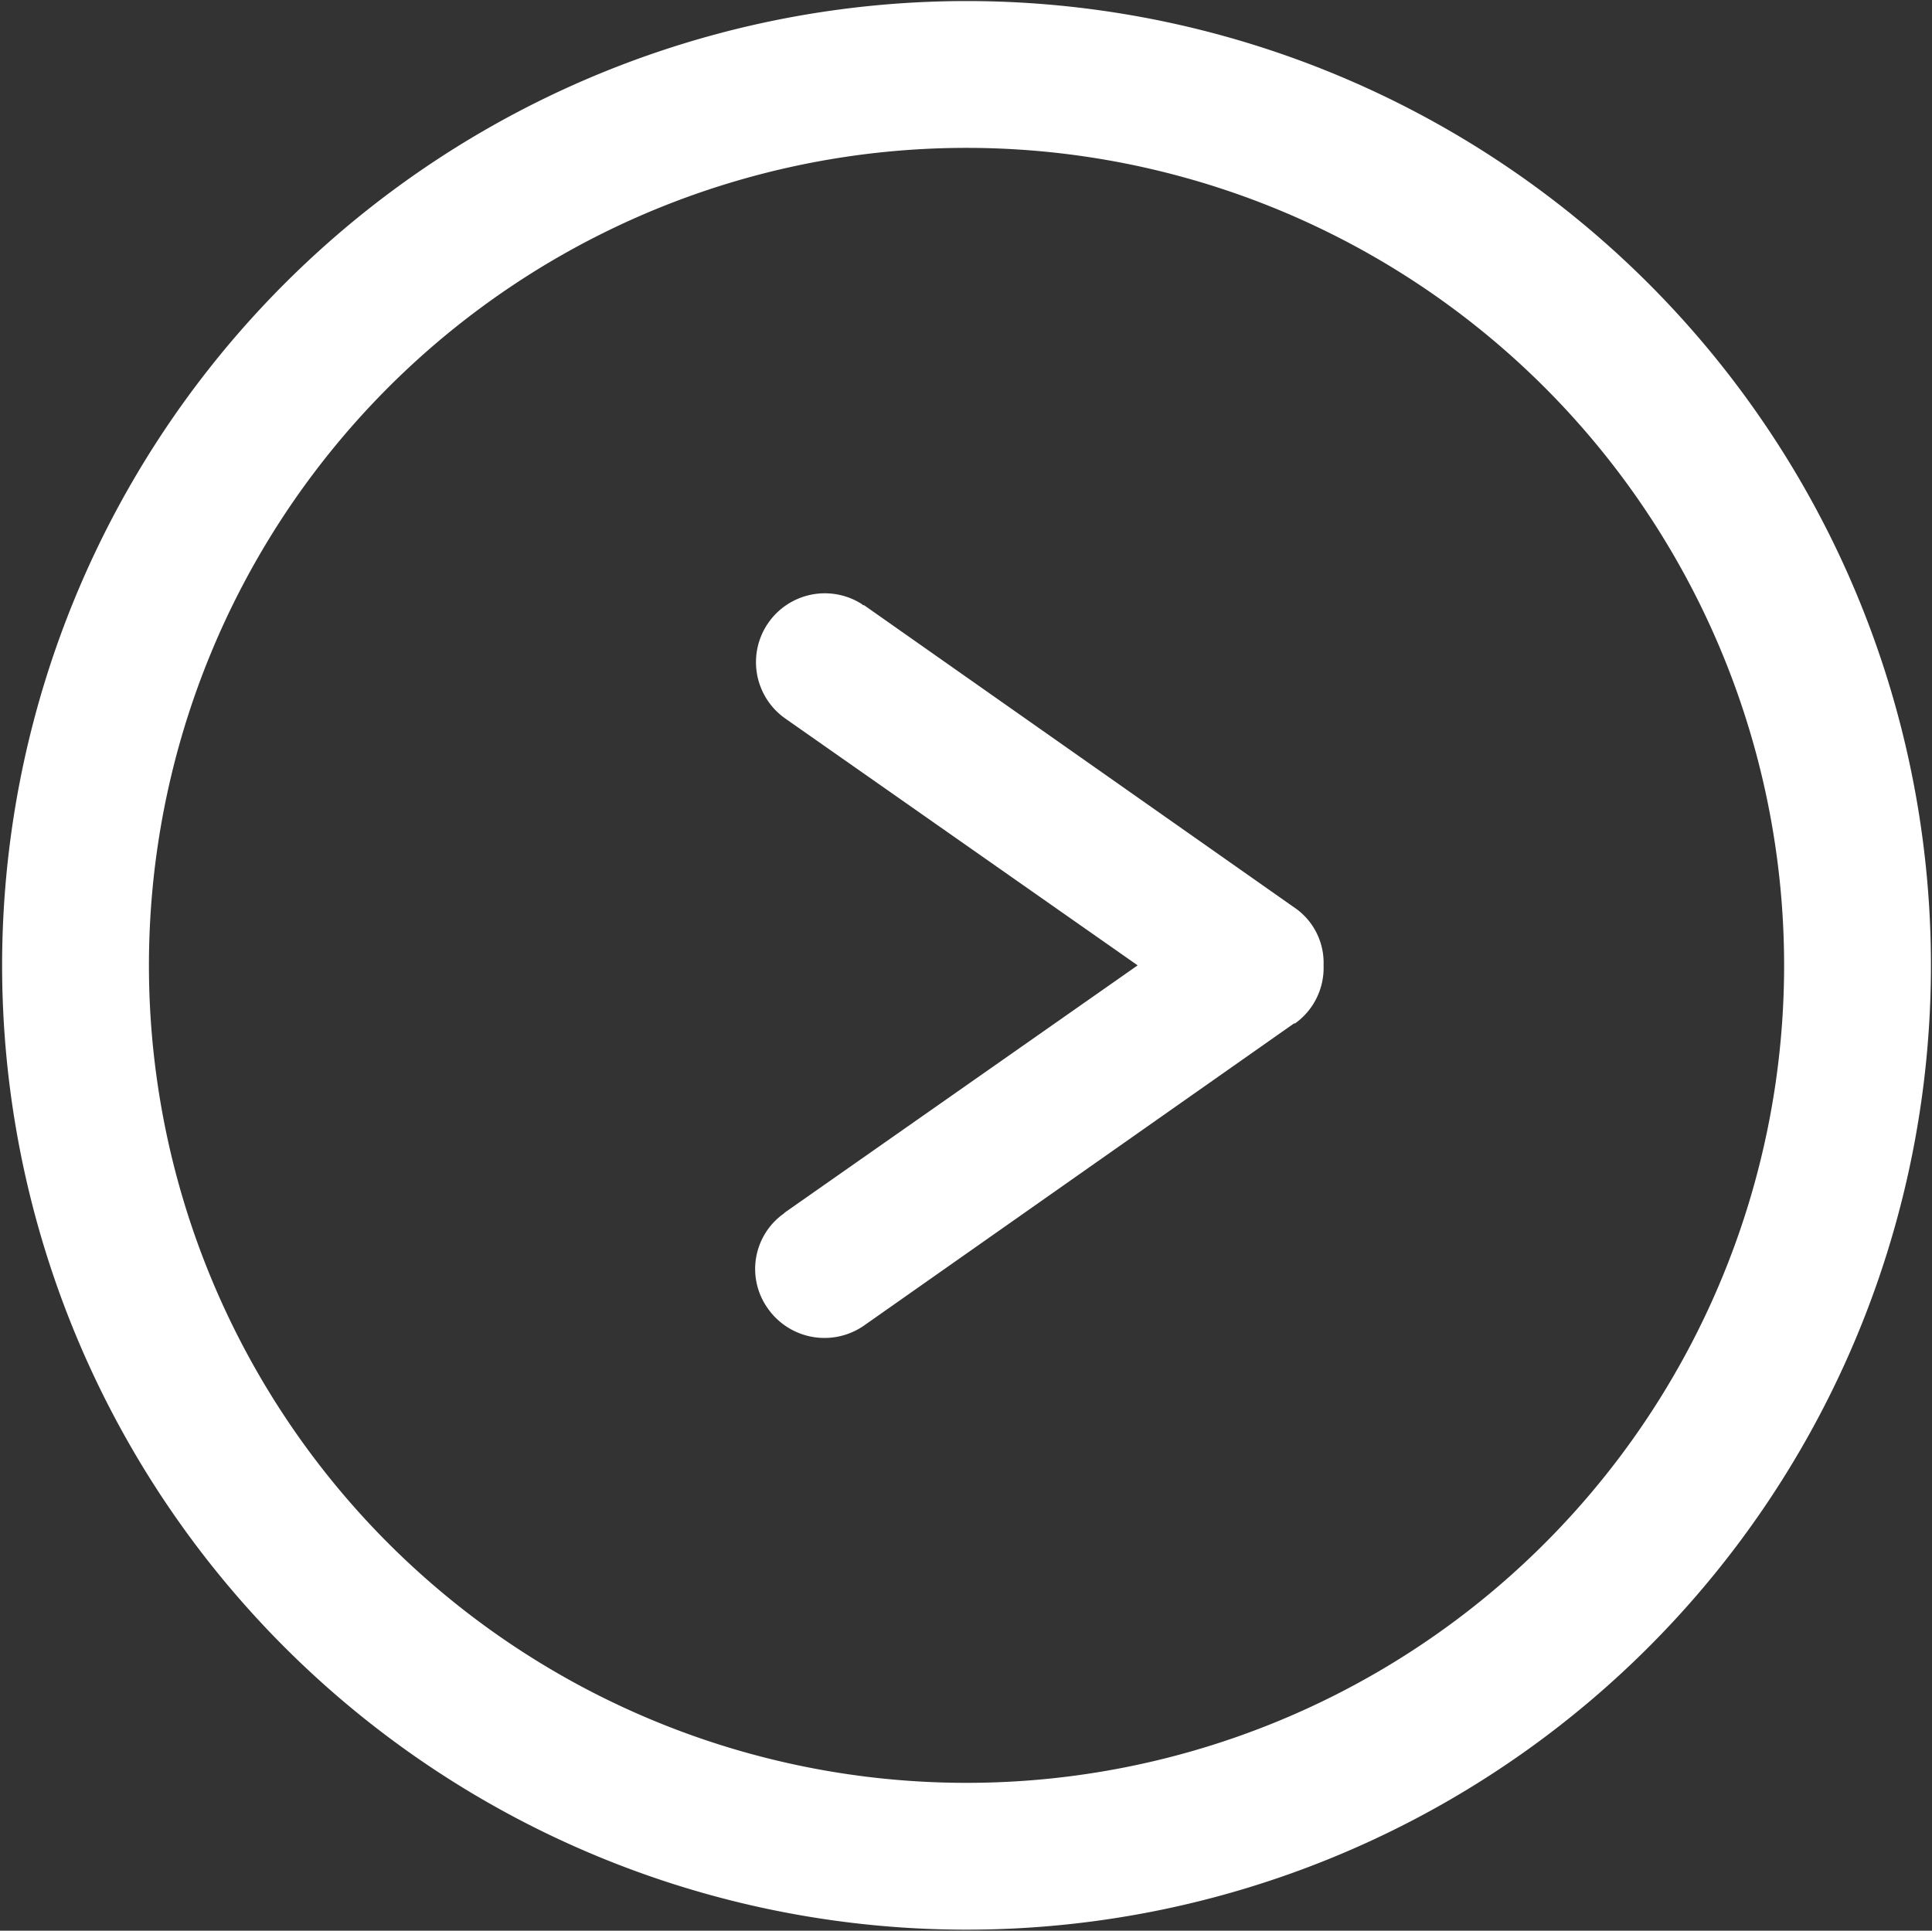 <svg xmlns="http://www.w3.org/2000/svg" width="18.29" height="18.28" viewBox="0 0 18.29 18.28">
  <rect x="0" y="0" width="18.29" height="18.28" fill="#333333" stroke="none"/>
  <defs>
    <style>
      .cls-1 {
        fill: #fff;
        fill-rule: evenodd;
      }
    </style>
  </defs>
  <path id="箭头" class="cls-1" d="M4075.77,2774.32a9.13,9.13,0,1,1-9.13,9.13A9.133,9.133,0,0,1,4075.77,2774.32Zm0,1.39a7.74,7.74,0,1,0,7.74,7.74A7.742,7.742,0,0,0,4075.77,2775.71Zm-0.99,4.32,0.01,0.01h0.01l4.07,2.86a0.632,0.632,0,0,1,.28.55,0.646,0.646,0,0,1-.27.55h-0.01l-4.07,2.86a0.655,0.655,0,0,1-.91-0.16,0.643,0.643,0,0,1,.15-0.9l0.01-.01,3.34-2.34-3.34-2.34a0.652,0.652,0,0,1,.73-1.08h0Z" transform="translate(-4066.62 -2774.31)"/>
</svg>
